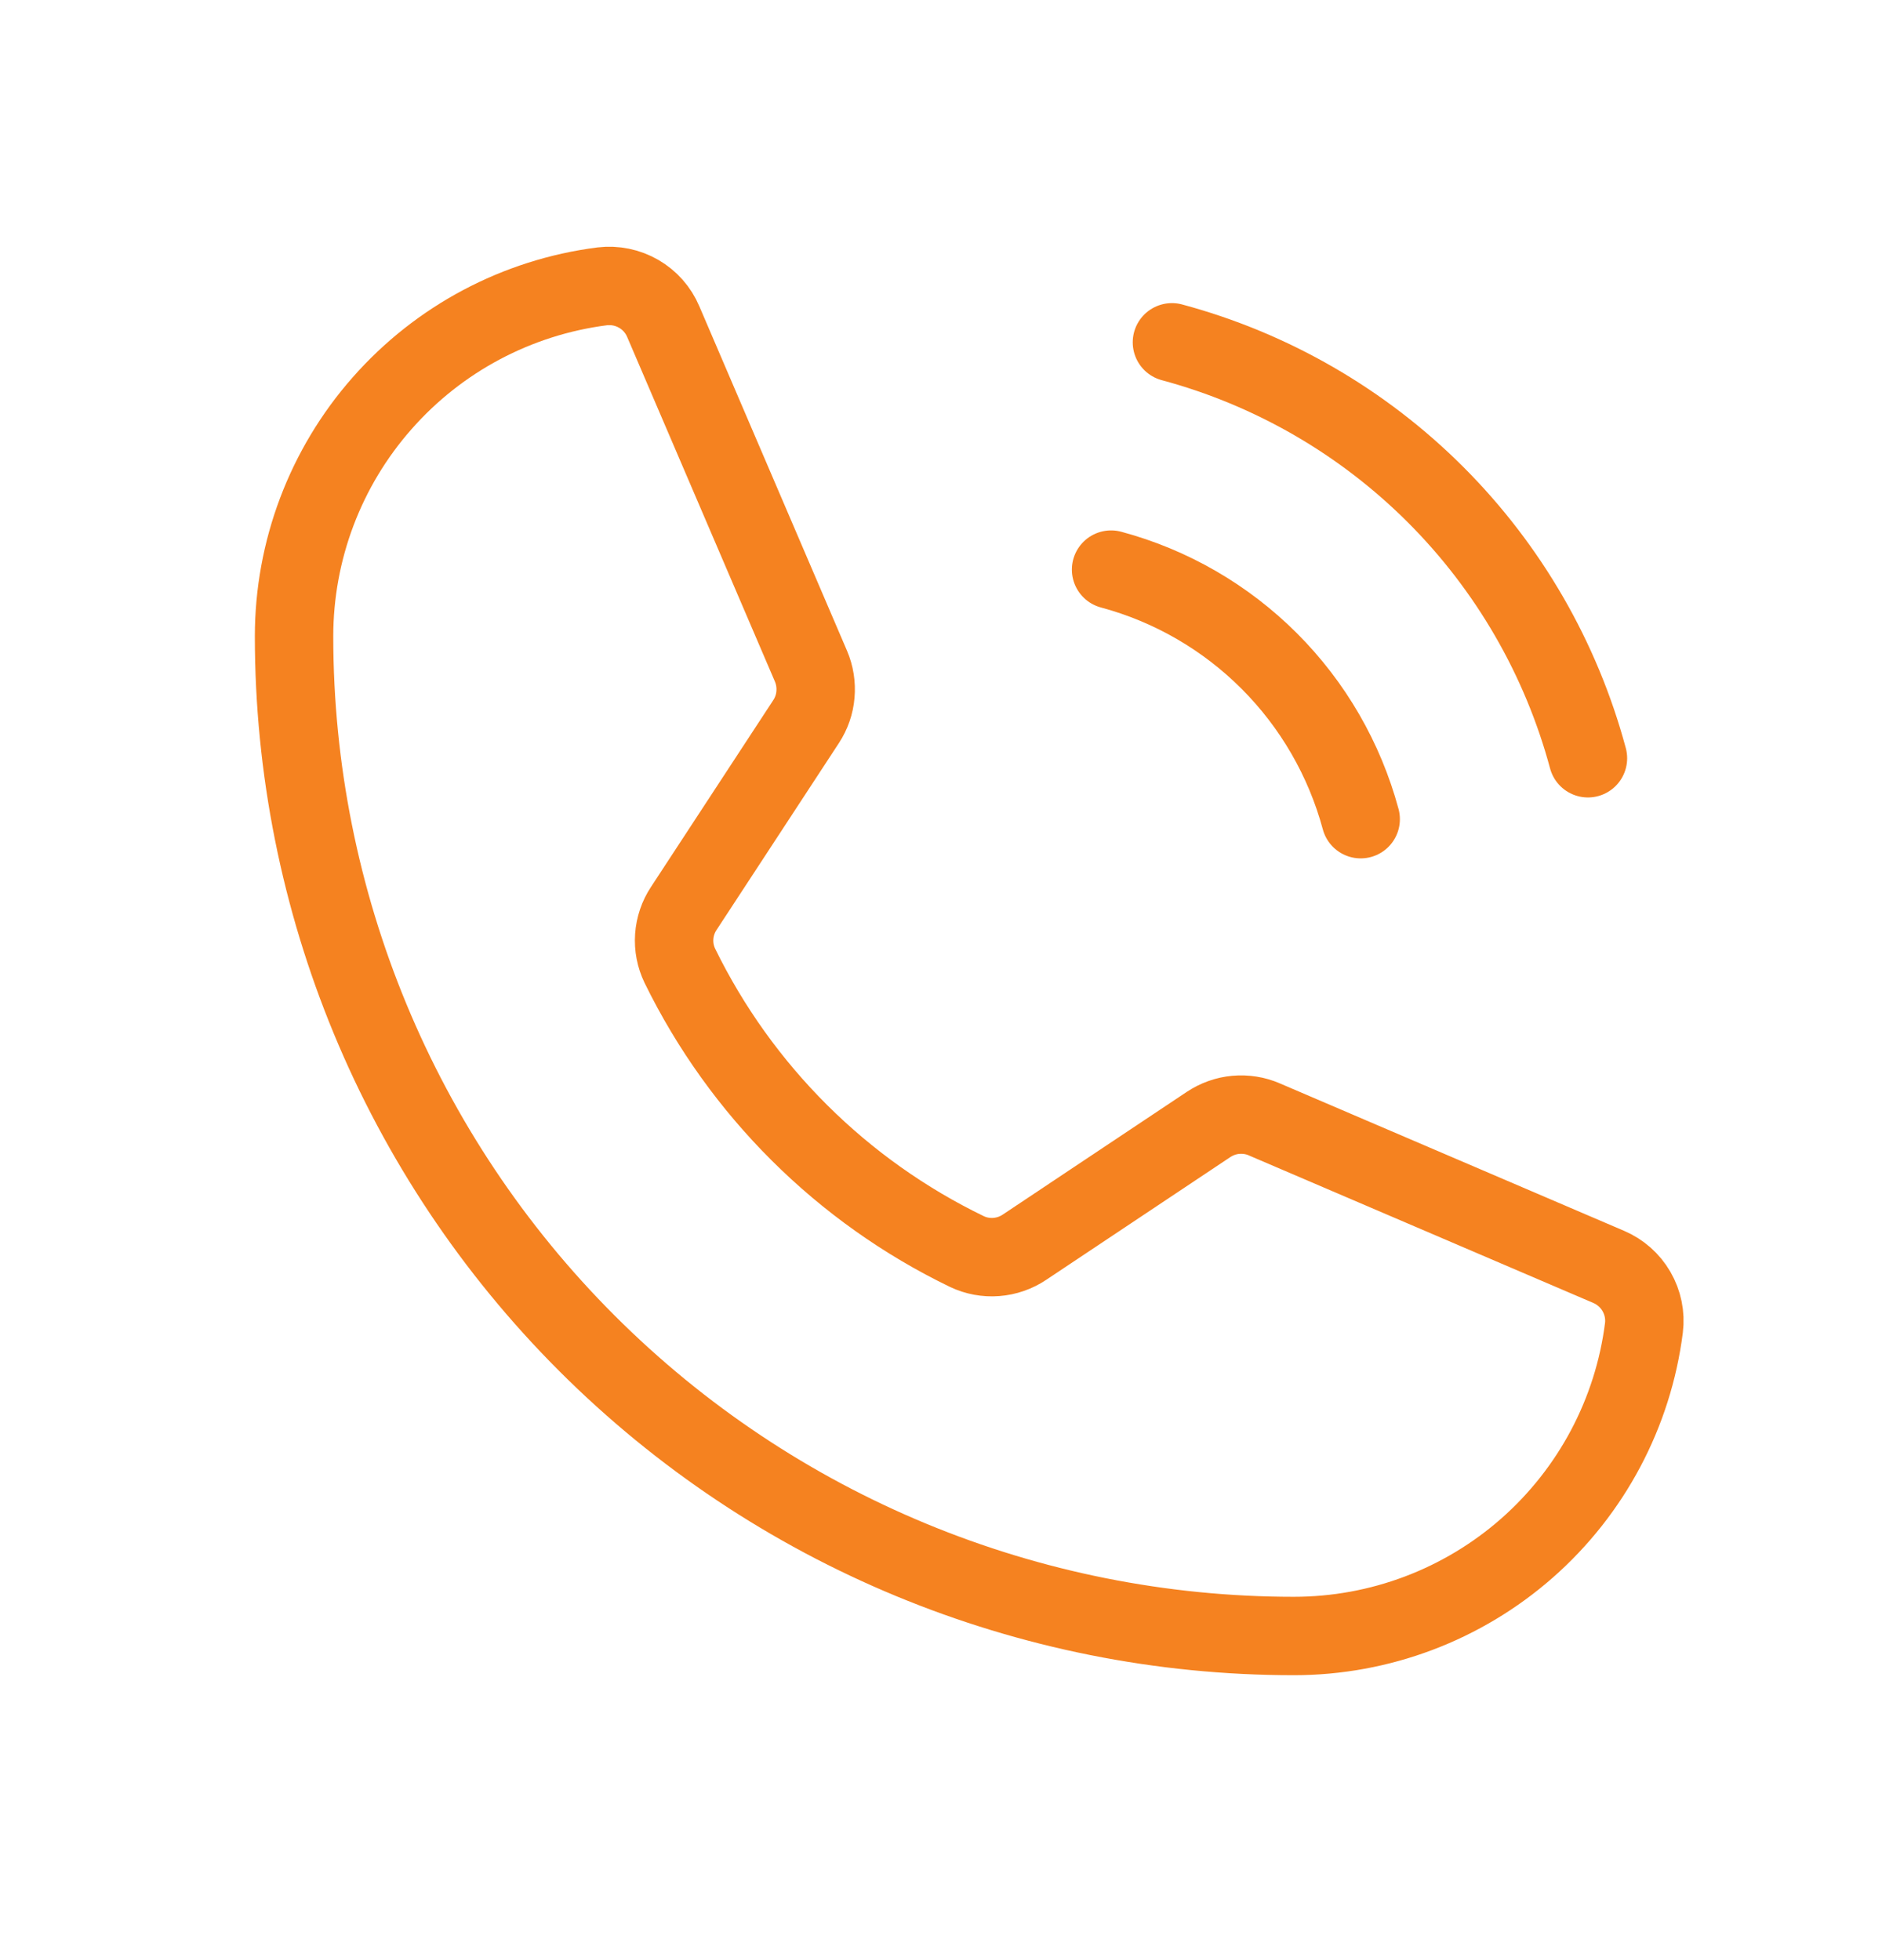 <svg width="24" height="25" viewBox="0 0 24 25" fill="none" xmlns="http://www.w3.org/2000/svg">
<path d="M14.945 4.366C16.217 4.708 17.376 5.378 18.307 6.309C19.238 7.24 19.908 8.4 20.25 9.671" stroke="#F58220" stroke-linecap="round" stroke-linejoin="round"/>
<path d="M14.169 7.265C14.932 7.47 15.627 7.872 16.186 8.431C16.744 8.989 17.146 9.685 17.352 10.448" stroke="#F58220" stroke-linecap="round" stroke-linejoin="round"/>
<path d="M8.67 12.318C9.448 13.908 10.737 15.192 12.331 15.963C12.447 16.018 12.576 16.042 12.705 16.032C12.834 16.022 12.958 15.979 13.065 15.907L15.412 14.342C15.516 14.273 15.635 14.23 15.759 14.219C15.884 14.208 16.009 14.227 16.123 14.277L20.514 16.158C20.664 16.222 20.788 16.332 20.869 16.472C20.95 16.612 20.984 16.775 20.964 16.936C20.826 18.022 20.296 19.02 19.474 19.744C18.652 20.467 17.595 20.866 16.5 20.866C13.118 20.866 9.875 19.523 7.484 17.132C5.093 14.741 3.75 11.498 3.75 8.116C3.75 7.022 4.149 5.964 4.873 5.143C5.596 4.321 6.594 3.791 7.68 3.652C7.841 3.633 8.004 3.666 8.144 3.747C8.285 3.828 8.395 3.953 8.458 4.102L10.342 8.497C10.39 8.61 10.41 8.734 10.399 8.858C10.389 8.981 10.348 9.099 10.28 9.203L8.72 11.586C8.649 11.693 8.607 11.817 8.598 11.945C8.589 12.074 8.614 12.202 8.67 12.318V12.318Z" stroke="#F58220" stroke-linecap="round" stroke-linejoin="round"/>
</svg>
